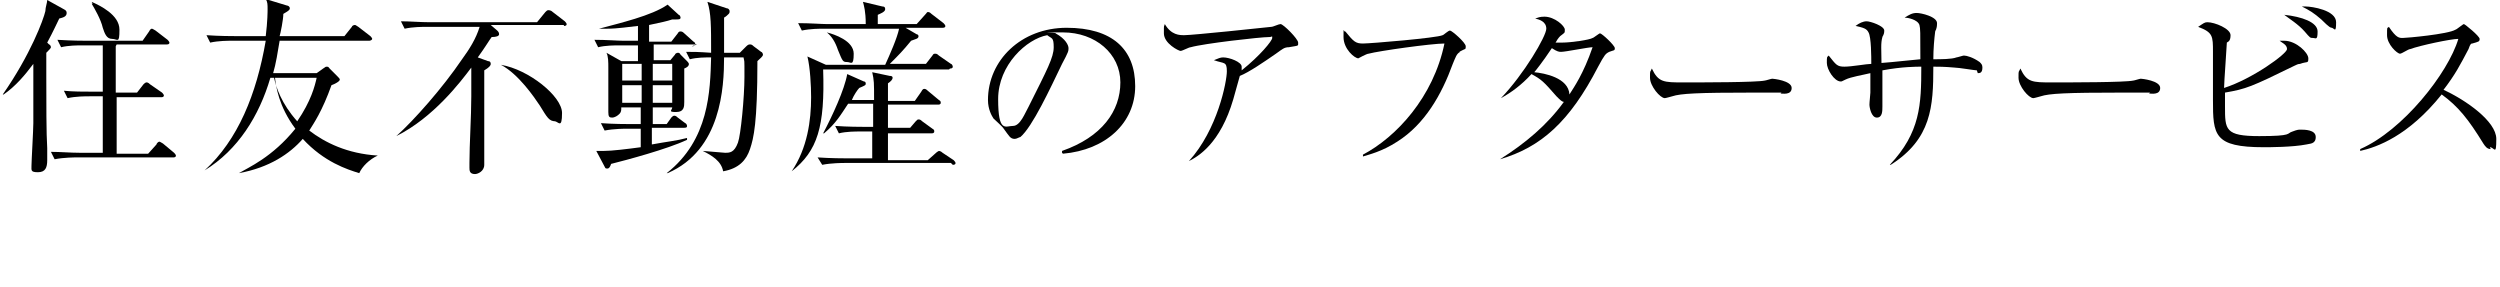 <?xml version="1.0" encoding="utf-8"?>
<!-- Generator: Adobe Illustrator 27.6.1, SVG Export Plug-In . SVG Version: 6.00 Build 0)  -->
<svg version="1.1" id="_レイヤー_2" xmlns="http://www.w3.org/2000/svg" xmlns:xlink="http://www.w3.org/1999/xlink" x="0px"
	 y="0px" viewBox="0 0 270 31" style="enable-background:new 0 0 270 31;" xml:space="preserve">
<g id="design_location1-1">
	<path d="M5.3,4.8c0.1,0,0.2,0.2,0.2,0.3S5.3,5.4,5,5.7c0,0.7,0,1.2,0,2.5C5,11,5,14.5,5.1,16c0,0.4,0,1,0,1.3c0,0.8-0.2,1.3-1,1.3
		s-0.7-0.2-0.7-0.7s0.2-3.9,0.2-4.6c0-0.8,0-2.7,0-6.4c-0.9,1.2-1.9,2.4-3.2,3.3H0.3c3-4.3,4.4-8.1,4.6-9c0-0.4,0.2-0.9,0.2-1.2
		l1.8,1c0.2,0.1,0.3,0.2,0.3,0.4c0,0.4-0.4,0.5-0.8,0.6C6.1,2.6,5.8,3.3,5.1,4.6L5.3,4.8L5.3,4.8z M12.5,5v5h2.3l0.7-0.9
		c0,0,0.2-0.2,0.3-0.2s0.2,0,0.4,0.2l1.3,0.9c0,0,0.2,0.2,0.2,0.3c0,0.2-0.2,0.2-0.3,0.2h-4.8v6.1H16l0.9-1c0-0.1,0.2-0.3,0.3-0.3
		s0.2,0.1,0.4,0.2l1.2,1c0,0,0.2,0.2,0.2,0.3c0,0.2-0.2,0.2-0.3,0.2H8.3c-0.2,0-1.4,0-2.4,0.2l-0.4-0.8c1,0,2.1,0.1,3.1,0.1h2.5
		v-6.1H9.7c-0.5,0-1.5,0-2.4,0.2L6.9,9.8C7.9,9.9,9,9.9,10,9.9h1.1v-5H8.9c-0.5,0-1.5,0-2.3,0.2L6.2,4.3C7.8,4.4,9,4.4,9.3,4.4h6.1
		l0.7-1c0.1-0.2,0.2-0.3,0.3-0.3s0.2,0.1,0.4,0.2l1.3,1c0,0,0.2,0.2,0.2,0.3c0,0.2-0.2,0.2-0.3,0.2h-5.4L12.5,5z M9.9,0.2
		c0.9,0.4,3,1.4,3,3s-0.2,1-0.8,1s-0.8-0.6-1-1.2c-0.2-0.9-0.9-2.1-1.2-2.6H10L9.9,0.2z"/>
	<path d="M29.2,8.4c-1.2,4.1-3.5,7.8-7.1,10l0,0c3.6-3.3,5.6-8.2,6.6-14h-3.6c-0.5,0-1.5,0-2.4,0.2l-0.4-0.8
		c1.4,0.1,2.8,0.1,3.1,0.1h3.3c0.2-1.6,0.2-2.7,0.2-2.9c0-0.5,0-0.8-0.2-1.1L31,0.6c0.1,0,0.3,0.1,0.3,0.3s-0.2,0.3-0.7,0.6
		c0,0.6-0.3,2.1-0.4,2.4h7l0.8-1c0-0.1,0.2-0.2,0.3-0.2s0.1,0,0.4,0.2l1.3,1c0,0,0.2,0.2,0.2,0.3S40,4.4,39.9,4.4h-9.7
		c-0.2,1.2-0.4,2.5-0.7,3.5h4.7l0.7-0.5c0.2-0.1,0.2-0.2,0.4-0.2s0.2,0.1,0.3,0.2l0.8,0.8c0.2,0.2,0.3,0.3,0.3,0.4
		c0,0.2-0.6,0.5-0.9,0.6c-1,2.8-1.9,4.1-2.4,4.9c1.7,1.3,4.1,2.5,7.4,2.7l0,0c-0.9,0.4-1.7,1.2-2,1.9c-1.3-0.4-3.8-1.2-6.1-3.7
		c-1.4,1.6-3.6,3.1-6.9,3.7l0,0c1-0.6,3.6-1.7,6.1-4.8c-1.8-2.4-2.1-4.6-2.2-5.5h-0.1L29.2,8.4z M29.6,8.4c0.2,1,0.8,2.8,2.5,4.7
		c1.5-2.2,1.9-3.8,2.1-4.7h-4.5H29.6z"/>
	<path d="M60.9,2.7H53l0.7,0.6c0.1,0.1,0.2,0.2,0.2,0.4S53.6,4,53.1,4c-0.3,0.4-0.7,1.1-1.5,2.2l1.1,0.4c0.2,0,0.3,0.1,0.3,0.3
		s-0.2,0.4-0.7,0.7c0,1.1,0,1.6,0,3.6s0,4,0,5c0,0.2,0,1.3,0,1.6c0,0.7-0.7,1-1,1c-0.6,0-0.6-0.4-0.6-0.7s0-0.1,0-0.5
		c0-2,0.2-5,0.2-7.2s0-2.1,0-3.1c-1.2,1.6-4.1,5.4-8.1,7.4l0,0c1.9-1.7,5-5.2,7.1-8.3c0.8-1.1,1.5-2.2,1.9-3.5h-5.7
		c-0.5,0-1.5,0-2.4,0.2l-0.4-0.8c1,0,2.1,0.1,3.1,0.1H58l0.9-1.1c0.1-0.1,0.2-0.2,0.3-0.2s0.3,0,0.5,0.2l1.3,1c0,0,0.2,0.2,0.2,0.3
		c0,0.2-0.2,0.2-0.3,0.2V2.7z M60,13.1c-0.7,0-0.9-0.4-1.7-1.7C57.7,10.5,56,8,54.1,7l0,0c3,0.5,6.6,3.4,6.6,5.2s-0.4,0.9-0.8,0.9
		L60,13.1z"/>
	<path d="M75.3,4.8h-4.7v1.7h1.8l0.5-0.6c0-0.1,0.2-0.2,0.3-0.2s0.2,0,0.3,0.2l0.7,0.7c0,0,0.2,0.2,0.2,0.3s0,0.3-0.5,0.5
		c0,0.6,0,3.1,0,3.6s0,1.1-0.9,1.1s-0.4-0.2-0.4-0.5h-2.1v1.8H72l0.5-0.7c0.1-0.1,0.2-0.2,0.3-0.2s0.2,0,0.4,0.2l0.8,0.6
		c0.1,0,0.2,0.2,0.2,0.3s0,0.2-0.3,0.2h-3.5v1.8c1.6-0.3,2.7-0.4,3.8-0.7v0.2c-2.1,1-6.6,2.2-8.2,2.6c-0.1,0.3-0.2,0.5-0.4,0.5
		s-0.2,0-0.3-0.2l-0.9-1.7c0.3,0,0.4,0,0.8,0c0.9,0,2.5-0.2,4-0.4v-2h-1.5c-0.2,0-1.4,0-2.4,0.2l-0.4-0.8c1.4,0.1,2.8,0.1,3.1,0.1
		h1.2v-1.8h-2.1c0,0.3,0,0.5-0.2,0.7s-0.5,0.4-0.8,0.4s-0.4-0.1-0.4-0.6c0-0.8,0-4.2,0-4.8s0-1.2-0.2-1.6l1.6,0.9h1.8V4.9h-2
		c-0.5,0-1.5,0-2.3,0.2l-0.4-0.8c1.3,0,2.5,0.1,3.1,0.1h1.6V2.8c-1,0.1-2.2,0.3-3.3,0.3s-0.6,0-0.9,0l0,0c2.2-0.6,5.7-1.4,7.4-2.6
		l1.2,1.1c0.1,0,0.2,0.2,0.2,0.3c0,0.2-0.2,0.2-0.5,0.2s-0.3,0-0.4,0c-0.6,0.2-1.1,0.3-2.5,0.6v1.8h2.4l0.7-0.9
		c0.1-0.2,0.2-0.2,0.3-0.2s0.2,0,0.4,0.2l1,0.9c0.1,0,0.2,0.2,0.2,0.3C75,5,74.9,5,74.7,5L75.3,4.8z M69.3,6.9h-2.1v1.8h2.1
		C69.3,8.7,69.3,6.9,69.3,6.9z M69.3,9.2h-2.1v1.9h2.1V9.2z M72.6,6.9h-2.1v1.8h2.1V6.9z M72.6,9.2h-2.1v1.9h2.1V9.2z M81.8,6.6
		c0,6.7-0.4,8.3-0.8,9.5s-1.2,2.1-2.9,2.4c-0.2-1.1-1.2-1.7-2.2-2.2l0,0c1.2,0.1,2.3,0.2,2.4,0.2c0.5,0,1,0,1.4-1.1
		c0.3-0.8,0.7-4.9,0.7-7.1s0-1.5-0.1-2.1h-2.1c0,3.2-0.3,10-6.1,12.5H72c4.6-3.6,4.7-8.9,4.8-12.5c-0.7,0-1.5,0-2.3,0.2l-0.4-0.8
		c0.8,0,1.3,0,2.7,0.1c0-2.9,0-4.3-0.4-5.5l2.1,0.7c0.2,0,0.3,0.2,0.3,0.3s0,0.2-0.1,0.3s-0.3,0.3-0.5,0.4v3.8h1.7L80.6,5
		c0.2-0.2,0.3-0.2,0.4-0.2s0.2,0,0.4,0.2l0.8,0.6c0.1,0,0.2,0.2,0.2,0.3C82.4,6.1,82.1,6.3,81.8,6.6L81.8,6.6z"/>
	<path d="M102.5,7.5H88.9c0.2,6.2-0.6,8.8-3.4,11l0,0c1.7-2.5,2.1-5.5,2.1-8c0-1.2-0.1-3.2-0.4-4.4l2,0.9h6.4
		c0.5-1.1,1.3-2.9,1.5-3.9H89c-0.5,0-1.5,0-2.4,0.2l-0.4-0.8c1.3,0,2.5,0.1,3.1,0.1h4.2c0-1.4-0.2-2-0.3-2.4l2.1,0.5
		c0.1,0,0.3,0,0.3,0.3S95,1.5,94.8,1.6v1H99l0.9-1c0.2-0.2,0.2-0.3,0.3-0.3s0.2,0,0.4,0.2l1.3,1c0,0,0.2,0.2,0.2,0.3
		c0,0.2-0.2,0.2-0.3,0.2h-4L99,3.7c0.1,0,0.2,0.1,0.2,0.2c0,0.3-0.3,0.3-0.8,0.5c-0.9,1.1-1.3,1.5-2.3,2.5h3.9l0.7-0.9
		c0.1-0.2,0.2-0.2,0.3-0.2s0.2,0,0.4,0.2l1.3,0.9c0.1,0,0.2,0.2,0.2,0.3c0,0.2-0.2,0.2-0.3,0.2L102.5,7.5z M102.7,17.6H91.2
		c-0.2,0-1.4,0-2.4,0.2L88.3,17c1.4,0.1,2.9,0.1,3.1,0.1h2.8v-2.9h-1.3c-0.5,0-1.5,0-2.3,0.2l-0.4-0.8c1.4,0.1,2.8,0.1,3.1,0.1h1
		v-2.5h-2.7c-0.8,1.2-1.3,2.1-2.6,3.2h-0.1c1-1.9,2.3-4.7,2.6-6.4l1.8,0.8c0.2,0,0.2,0.2,0.2,0.2c0,0.2,0,0.2-0.7,0.5
		c-0.2,0.2-0.6,0.8-0.8,1.3h2.4c0-1.9,0-2.1-0.2-3l1.9,0.4c0.1,0,0.3,0,0.3,0.2S96.2,8.8,95.9,9c0,0.3,0,1.6,0,1.9h2.9l0.7-1
		c0.1-0.2,0.2-0.3,0.3-0.3s0.2,0,0.4,0.2l1.2,1c0.2,0.1,0.2,0.2,0.2,0.3c0,0.2-0.2,0.2-0.3,0.2h-5.4v2.5h2.4l0.6-0.7
		c0.2-0.2,0.2-0.2,0.3-0.2s0.2,0,0.4,0.2l1.1,0.8c0.2,0.1,0.2,0.2,0.2,0.3c0,0.2-0.2,0.2-0.3,0.2h-4.7v2.9h4.3l0.9-0.8
		c0.1-0.1,0.3-0.2,0.3-0.2s0.2,0,0.4,0.2l1.2,0.8c0,0,0.2,0.2,0.2,0.3c0,0.2-0.2,0.2-0.3,0.2L102.7,17.6z M91.5,6.7
		c-0.5,0-0.5-0.1-1-1.3c-0.3-0.9-0.7-1.5-1.2-1.9l0,0c0.8,0.2,2.9,0.9,2.9,2.3S91.9,6.7,91.5,6.7L91.5,6.7z"/>
	<path d="M114.7,16.5v-0.2c4.3-1.5,6.3-4.3,6.3-7.4s-2.7-5.4-6.2-5.4s-0.6,0-0.8,0.1c1.1,0.6,1.4,1.3,1.4,1.6s0,0.4-0.7,1.7
		c-1.3,2.7-3.2,6.8-4.5,7.9c-0.1,0-0.4,0.2-0.6,0.2c-0.5,0-0.6-0.3-1.2-1.1c-0.1-0.2-0.9-0.9-1.1-1.1c-0.2-0.3-0.6-1-0.6-2
		c0-4.3,3.6-7.8,8.5-7.8s7.4,2.3,7.4,6.3s-3.2,6.9-7.8,7.3L114.7,16.5z M113.1,3.8c-2.2,0.4-5.3,3.2-5.3,6.9s0.8,2.9,1.6,2.9
		s1.3-1.4,1.7-2.1c2-4,2.7-5.3,2.7-6.4S113.6,4.2,113.1,3.8L113.1,3.8z"/>
	<path d="M139.2,5.1c-0.5,0-0.7,0.2-1.4,0.7c-1.3,0.9-2.9,2-3.9,2.4c-0.1,0.4-0.6,2.1-0.7,2.5c-1.4,4.8-3.8,6.2-4.8,6.7l0,0
		c3.1-3.4,4.1-8.6,4.1-9.7s-0.3-0.8-1.4-1.2c0.5-0.2,0.7-0.3,1-0.3c0.7,0,2,0.5,2,1s0,0.3,0,0.4c2-1.6,3.3-3.2,3.3-3.5
		s0-0.1-0.3-0.1c-1,0-7.1,0.7-8.5,1.1c-0.2,0-0.9,0.4-1.1,0.4s-1.8-0.8-1.8-1.9s0-0.6,0.1-1c0.7,1.2,1.6,1.2,2.1,1.2
		c0.9,0,8.5-0.8,9.4-0.9c0.2,0,0.8-0.3,1-0.3c0.3,0,1.9,1.6,1.9,2S140.3,4.9,139.2,5.1L139.2,5.1z"/>
	<path d="M157.7,5.6c-0.4,0.2-0.5,0.6-0.8,1.3c-1.2,3.3-3,6.5-6,8.4c-1.7,1.1-3.1,1.4-3.7,1.6v-0.2c3.6-1.9,7.6-6.2,8.8-12
		c-1.4,0-7.1,0.8-8.2,1.1c-0.2,0-1.1,0.5-1.1,0.5c-0.4,0-1.6-1-1.6-2.3s0-0.5,0.2-0.6c0.9,1.1,1.1,1.3,1.9,1.3s8-0.6,8.6-0.9
		c0.1,0,0.6-0.5,0.8-0.5s1.7,1.3,1.7,1.7s0,0.2-0.7,0.6L157.7,5.6z"/>
	<path d="M173.8,5.6c-0.4,0.2-0.5,0.3-1.2,1.6c-3.1,6-6.2,8.7-10.6,10l0,0c2.7-1.7,5.1-3.7,6.9-6.2c-0.2,0-0.4-0.2-0.8-0.6
		c-1.4-1.6-1.6-1.8-2.7-2.4c-1.1,1.2-2.2,2-3.3,2.6l0,0c2.5-2.6,4.9-6.7,4.9-7.5s-0.8-1-1.2-1.1c0.3-0.1,0.5-0.2,1-0.2
		c1.1,0,2.2,1,2.2,1.4s0,0.3-0.5,0.7c-0.2,0.2-0.4,0.5-0.5,0.7c0.1,0,0.3,0,0.7,0c1,0,3-0.3,3.3-0.5c0.1,0,0.7-0.5,0.8-0.5
		c0.2,0,1.6,1.3,1.6,1.6S174.3,5.4,173.8,5.6L173.8,5.6z M168.6,5.6c-0.2,0-0.4,0-1-0.4c-1,1.5-1.8,2.5-1.9,2.6
		c1.1,0.1,3.7,0.6,3.8,2.4C170,9.4,171,8,172,5.1C171.5,5.1,169.1,5.6,168.6,5.6L168.6,5.6z"/>
	<path d="M192.4,10c-0.2,0-0.7,0-0.7,0c-0.7,0-0.9,0-2.3,0c-6.1,0-7.9,0.1-8.8,0.4c0,0-0.7,0.2-0.8,0.2c-0.5,0-1.6-1.3-1.6-2.2
		s0-0.5,0.2-1c0.7,1.5,1.3,1.5,3.4,1.5s7.9,0,8.8-0.2c0.1,0,0.7-0.2,0.8-0.2s2.1,0.2,2.1,1s-1,0.6-1.2,0.6L192.4,10z"/>
	<path d="M213.5,7.6c-0.2,0-2-0.3-2.4-0.3c-1.1-0.1-1.8-0.1-2.3-0.1c0,4.3-0.2,7.8-4.6,10.6h-0.1c3.3-3.5,3.4-6.5,3.4-10.6
		c-0.5,0-2.1,0-4.2,0.4c0,0.6,0,3.4,0,3.9s0,1.2-0.6,1.2s-0.8-1.1-0.8-1.4s0.1-1.1,0.1-1.3c0-0.3,0-1.8,0-2.1
		c-0.8,0.2-2.1,0.4-2.7,0.7c-0.4,0.2-0.4,0.2-0.5,0.2c-0.7,0-1.5-1.3-1.5-2s0-0.6,0.2-0.8c0.8,1,0.9,1.2,1.7,1.2s2.4-0.3,2.9-0.3
		c0-0.7,0-2.9-0.3-3.4c-0.2-0.4-0.5-0.5-1.4-0.7c0.4-0.3,0.8-0.5,1.2-0.5s1.9,0.5,1.9,1s-0.2,0.6-0.2,0.7c-0.2,0.7-0.1,1.4-0.1,2.8
		c1.4-0.1,3-0.3,4.2-0.4c0-3,0-3.3-0.1-3.7c-0.2-0.6-1.3-0.8-1.6-0.8c0.5-0.3,0.8-0.5,1.3-0.5s2.2,0.4,2.2,1.1s-0.2,0.8-0.2,0.9
		c-0.1,0.8-0.2,1.9-0.2,3c0.8,0,2,0,2.5-0.2c0.1,0,0.7-0.2,0.8-0.2c0.3,0,1,0.2,1.7,0.7c0.2,0.2,0.3,0.3,0.3,0.6
		c0,0.6-0.3,0.6-0.5,0.6L213.5,7.6z"/>
	<path d="M232.2,10c-0.2,0-0.7,0-0.7,0c-0.7,0-0.9,0-2.3,0c-6.1,0-7.9,0.1-8.8,0.4c0,0-0.7,0.2-0.8,0.2c-0.5,0-1.6-1.3-1.6-2.2
		s0-0.5,0.2-1c0.7,1.5,1.3,1.5,3.4,1.5s7.9,0,8.8-0.2c0.1,0,0.7-0.2,0.8-0.2s2.1,0.2,2.1,1s-1,0.6-1.2,0.6L232.2,10z"/>
	<path d="M249.1,15.6c-1.5,0.3-4.1,0.3-4.6,0.3c-5.4,0-5.5-1.3-5.5-5.1s0-4.5,0-5.2c0-1.7,0-2.1-1.6-2.7c0.6-0.4,0.7-0.5,1-0.5
		c0.8,0,2.5,0.7,2.5,1.4s-0.3,0.7-0.4,0.8c0,0.3-0.3,4.3-0.3,4.9c3.1-1,6.8-3.7,6.8-4.2s-0.6-0.7-0.8-0.9c0.2,0,0.3,0,0.5,0
		c1.3,0,2.6,1.3,2.6,1.9s-0.1,0.3-0.9,0.6c-0.2,0-0.4,0.1-0.6,0.2c-4.7,2.3-5.2,2.5-7.5,2.9c0,0.4,0,0.8,0,1.5c0,2.5,0,3.2,3.7,3.2
		s2.9-0.3,3.6-0.5c0.5-0.2,0.7-0.2,0.8-0.2c0.5,0,1.7,0,1.7,0.8S249.4,15.5,249.1,15.6L249.1,15.6z M249.8,4.1c-0.3,0-0.3,0-0.9-0.7
		c-0.7-0.8-1.7-1.4-2.2-1.8c1.9,0.2,3.6,0.8,3.6,1.8S250.1,4.1,249.8,4.1L249.8,4.1z M251.9,3c-0.2,0-0.3,0-1.2-0.9
		c-0.8-0.7-1.3-1-2.1-1.4c0.2,0,0.3,0,0.4,0c0.7,0,3.3,0.4,3.3,1.7S252.1,3,251.8,3H251.9z"/>
	<path d="M269,16.1c-0.4,0-0.6-0.3-0.8-0.6c-1.6-2.6-2.7-4-4.5-5.3c-3.6,4.5-7,5.7-8.8,6.1v-0.2c4.6-2,9.5-8.2,10.6-11.9
		c-0.8,0-4.1,0.7-5.2,1.1c-0.2,0-0.9,0.5-1.1,0.5c-0.3,0-1.4-1-1.4-2s0-0.7,0.2-0.9c0.8,1.2,1.1,1.2,1.5,1.2s4.9-0.4,5.7-0.9
		c0.1,0,0.8-0.6,0.9-0.6s1.7,1.3,1.7,1.6s-0.1,0.3-0.8,0.5c-0.1,0-0.2,0-0.4,0.6c-0.9,1.7-1.4,2.7-2.7,4.4c2.4,1.1,5.7,3.4,5.7,5.3
		s-0.2,0.9-0.7,0.9L269,16.1z"/>
</g>
</svg>
